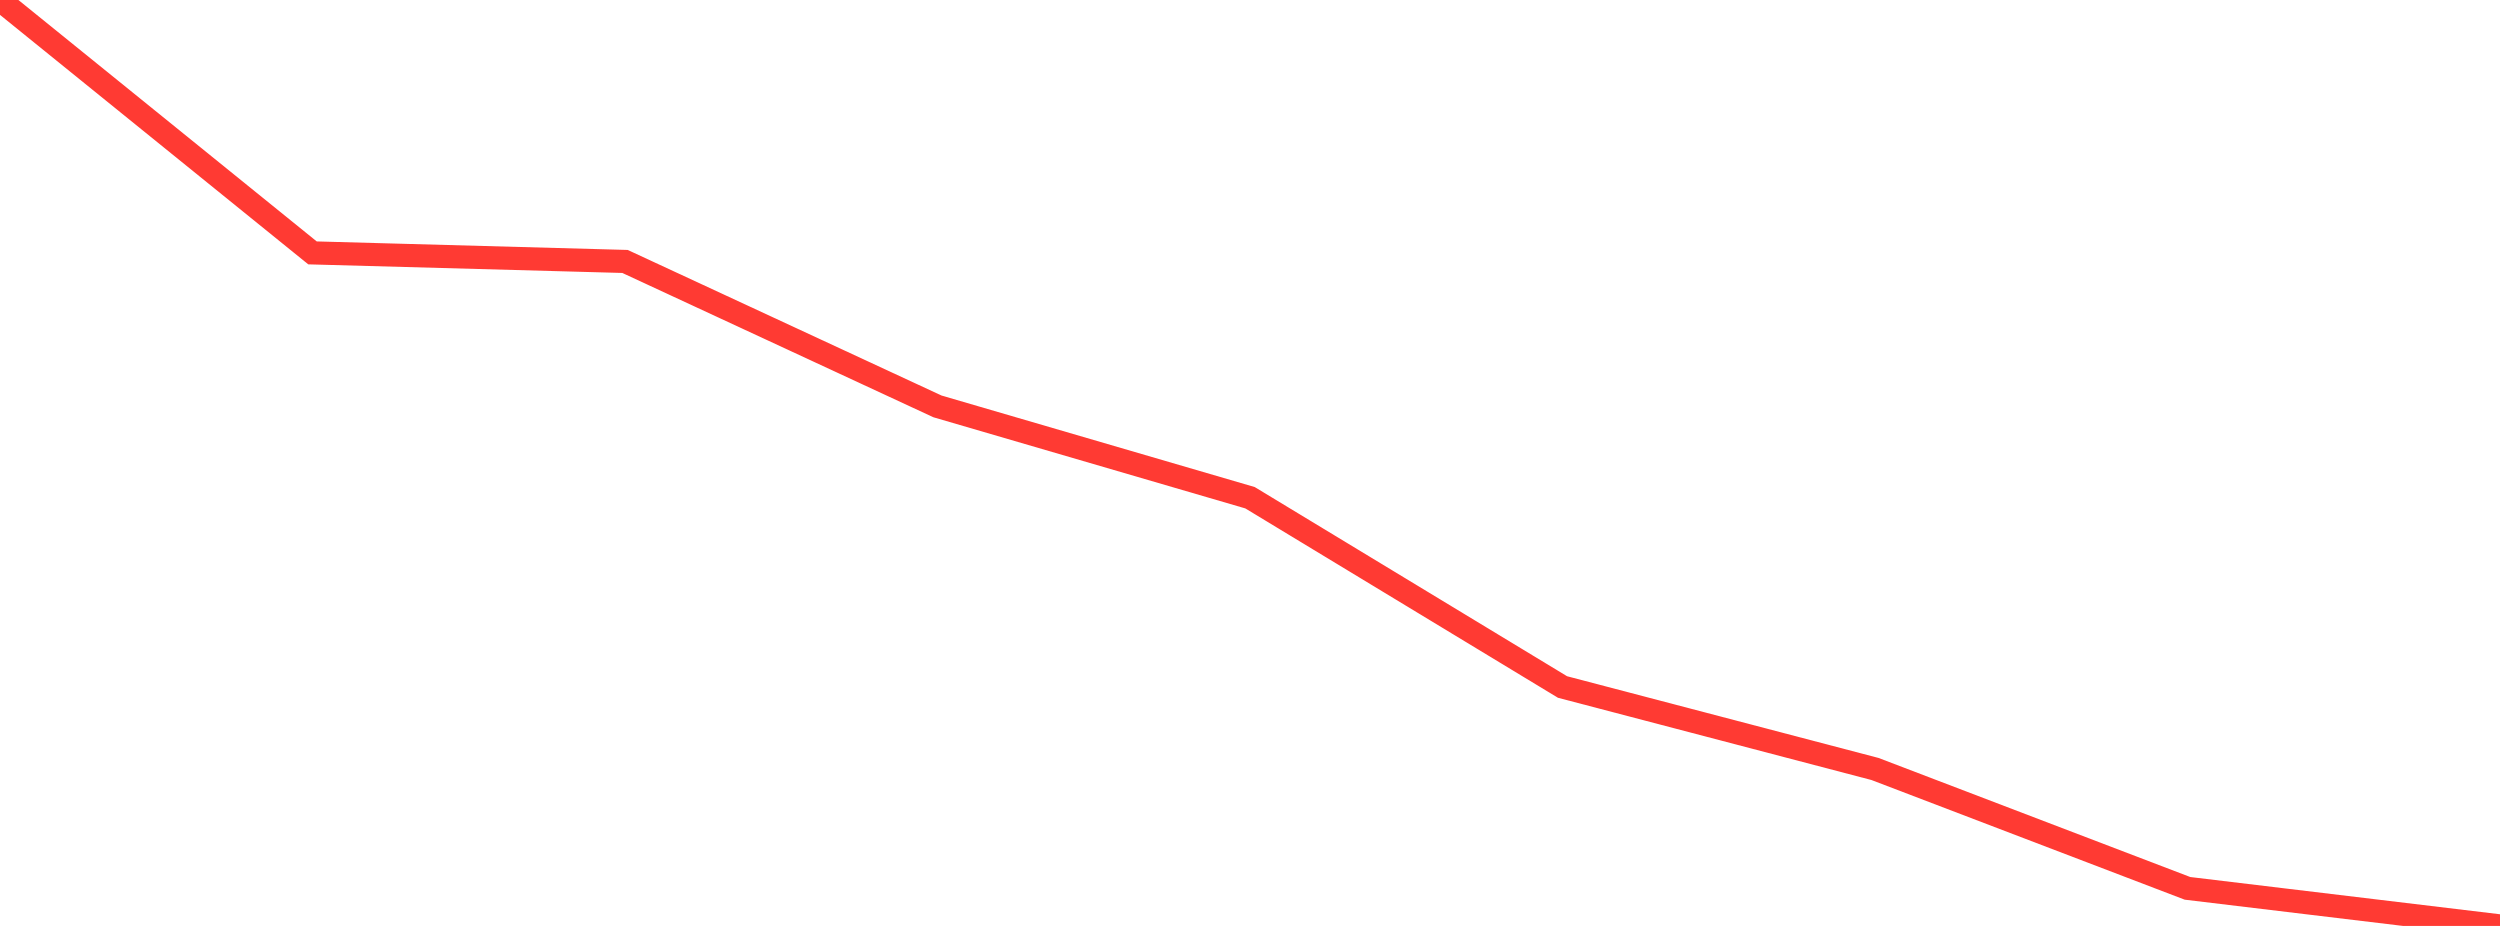 <?xml version="1.0" standalone="no"?>
<!DOCTYPE svg PUBLIC "-//W3C//DTD SVG 1.1//EN" "http://www.w3.org/Graphics/SVG/1.1/DTD/svg11.dtd">

<svg width="135" height="50" viewBox="0 0 135 50" preserveAspectRatio="none" 
  xmlns="http://www.w3.org/2000/svg"
  xmlns:xlink="http://www.w3.org/1999/xlink">


<polyline points="0.0, 0.0 16.875, 13.656 33.75, 14.118 50.625, 21.946 67.5, 26.877 84.375, 37.098 101.25, 41.525 118.125, 47.971 135.0, 50.0" fill="none" stroke="#ff3a33" stroke-width="1.25"/>

</svg>